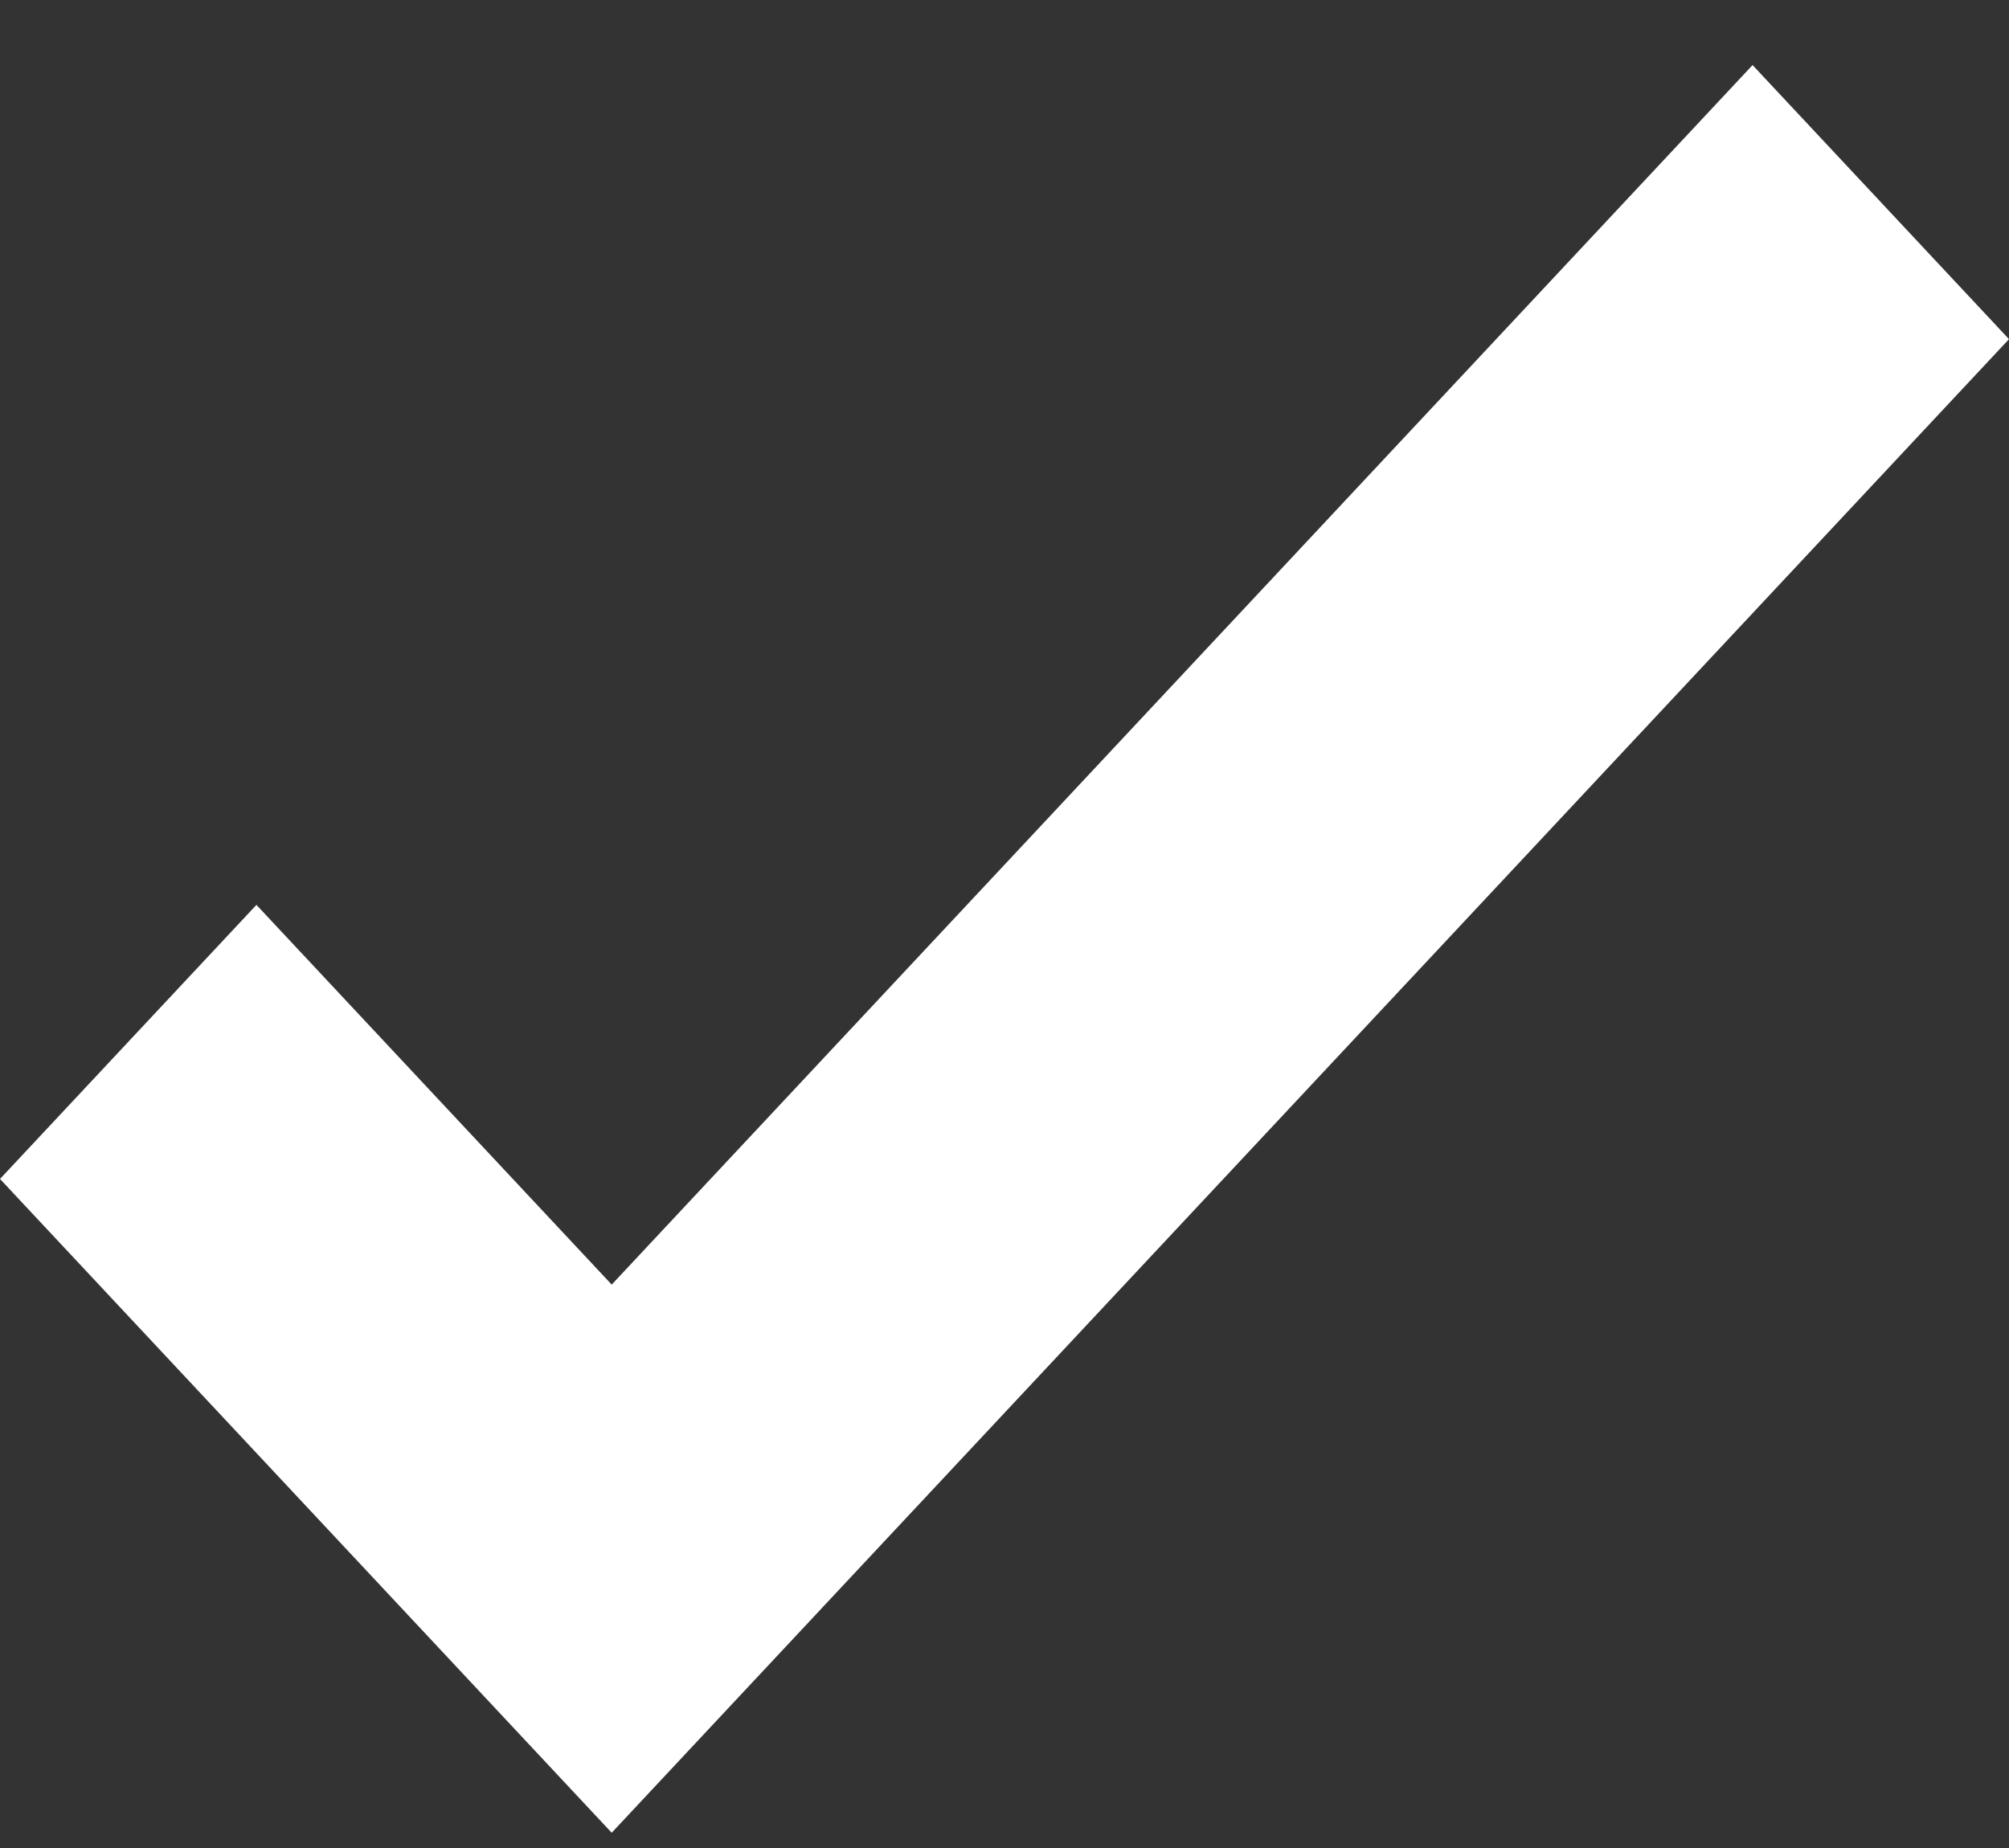 <svg width="25" height="23" viewBox="0 0 25 23" fill="none" xmlns="http://www.w3.org/2000/svg">
<rect x="0" y="0" width="25" height="23" fill="#333333" stroke="none"/>
<path fill-rule="evenodd" clip-rule="evenodd" d="M25 4.221L7.612 22.81L0 14.673L3.191 11.262L7.612 15.988L21.809 0.81L25 4.221Z" fill="white"/>
</svg>
